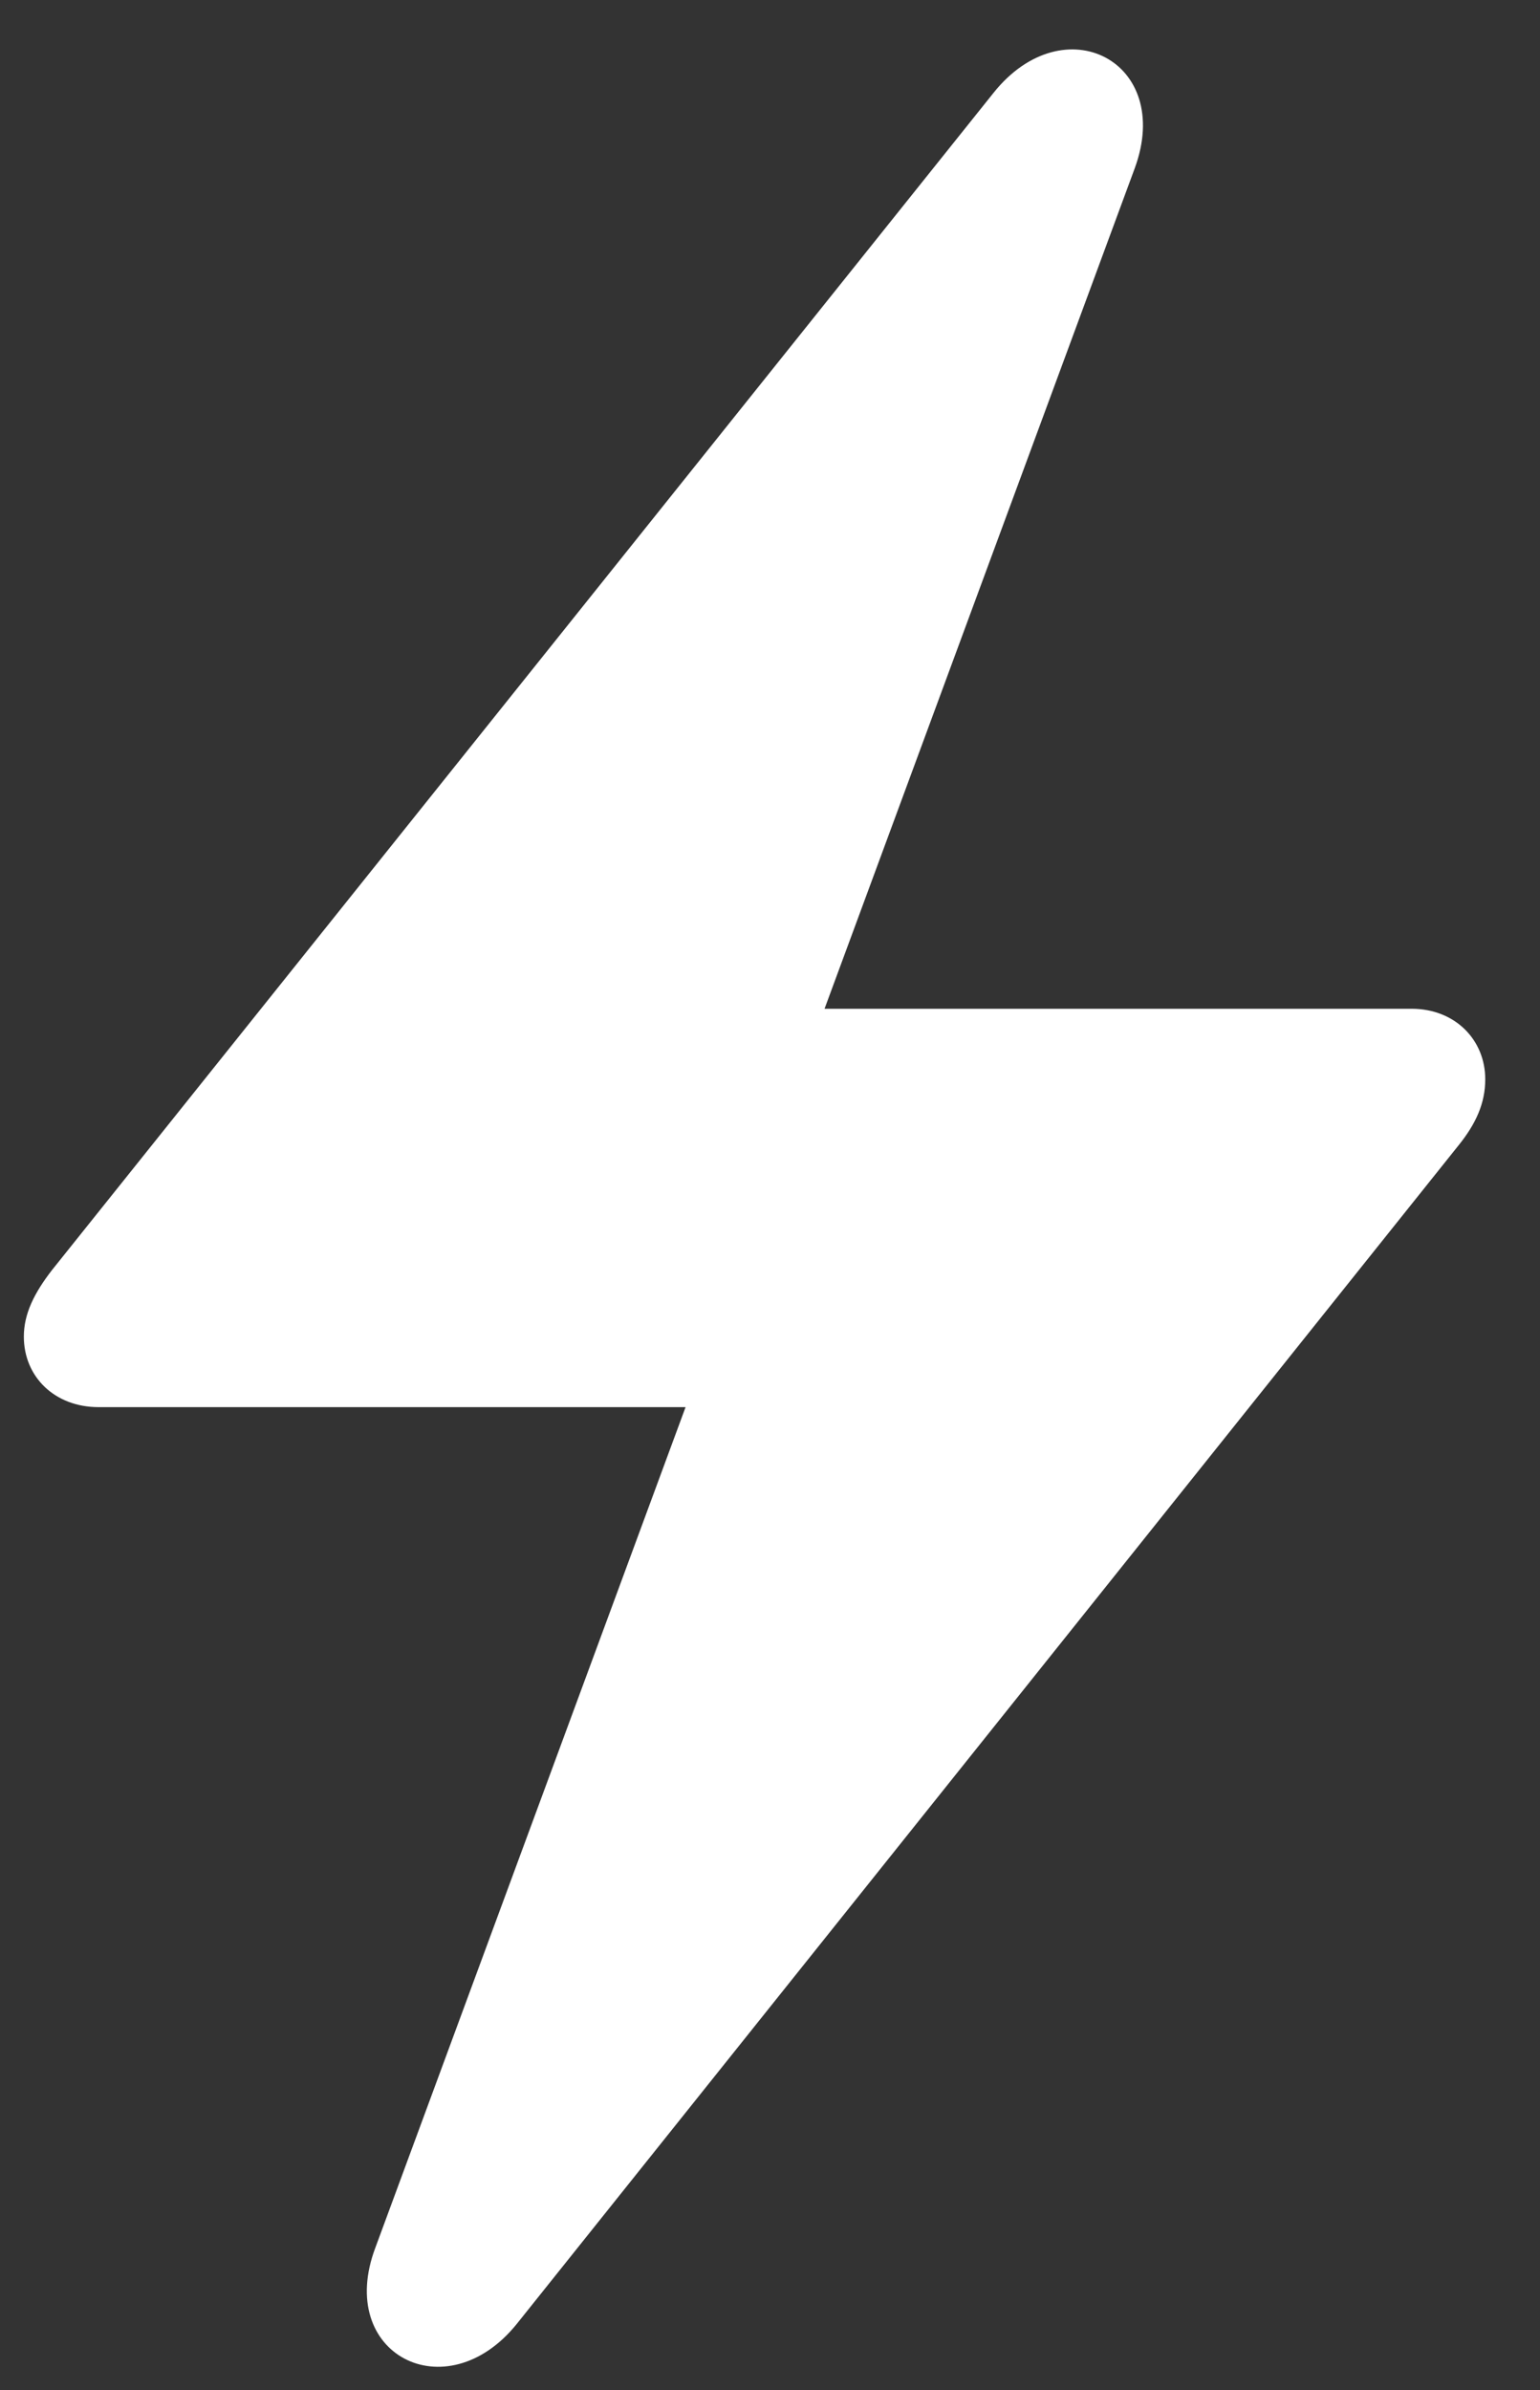 <?xml version="1.0" encoding="UTF-8"?>
<svg width="29px" height="45px" viewBox="47 8 29 45" xmlns="http://www.w3.org/2000/svg" xmlns:xlink="http://www.w3.org/1999/xlink" version="1.1">
 <rect x="47" y="8" width="29" height="45" fill="#333333" stroke="none"/>
 <!-- Generated by Pixelmator Pro 1.6.4 -->
 <path id="􀋦" d="M48.855 34.492 L59.91 34.492 54.07 50.313 C53.309 52.324 55.398 53.398 56.727 51.758 L74.461 29.57 C74.793 29.16 74.969 28.77 74.969 28.32 74.969 27.578 74.402 26.992 73.582 26.992 L62.527 26.992 68.367 11.172 C69.109 9.16 67.039 8.086 65.711 9.746 L47.977 31.914 C47.645 32.344 47.449 32.734 47.449 33.164 47.449 33.926 48.035 34.492 48.855 34.492 Z" fill="#FFF" fill-opacity="1" stroke="none"/>
</svg>
